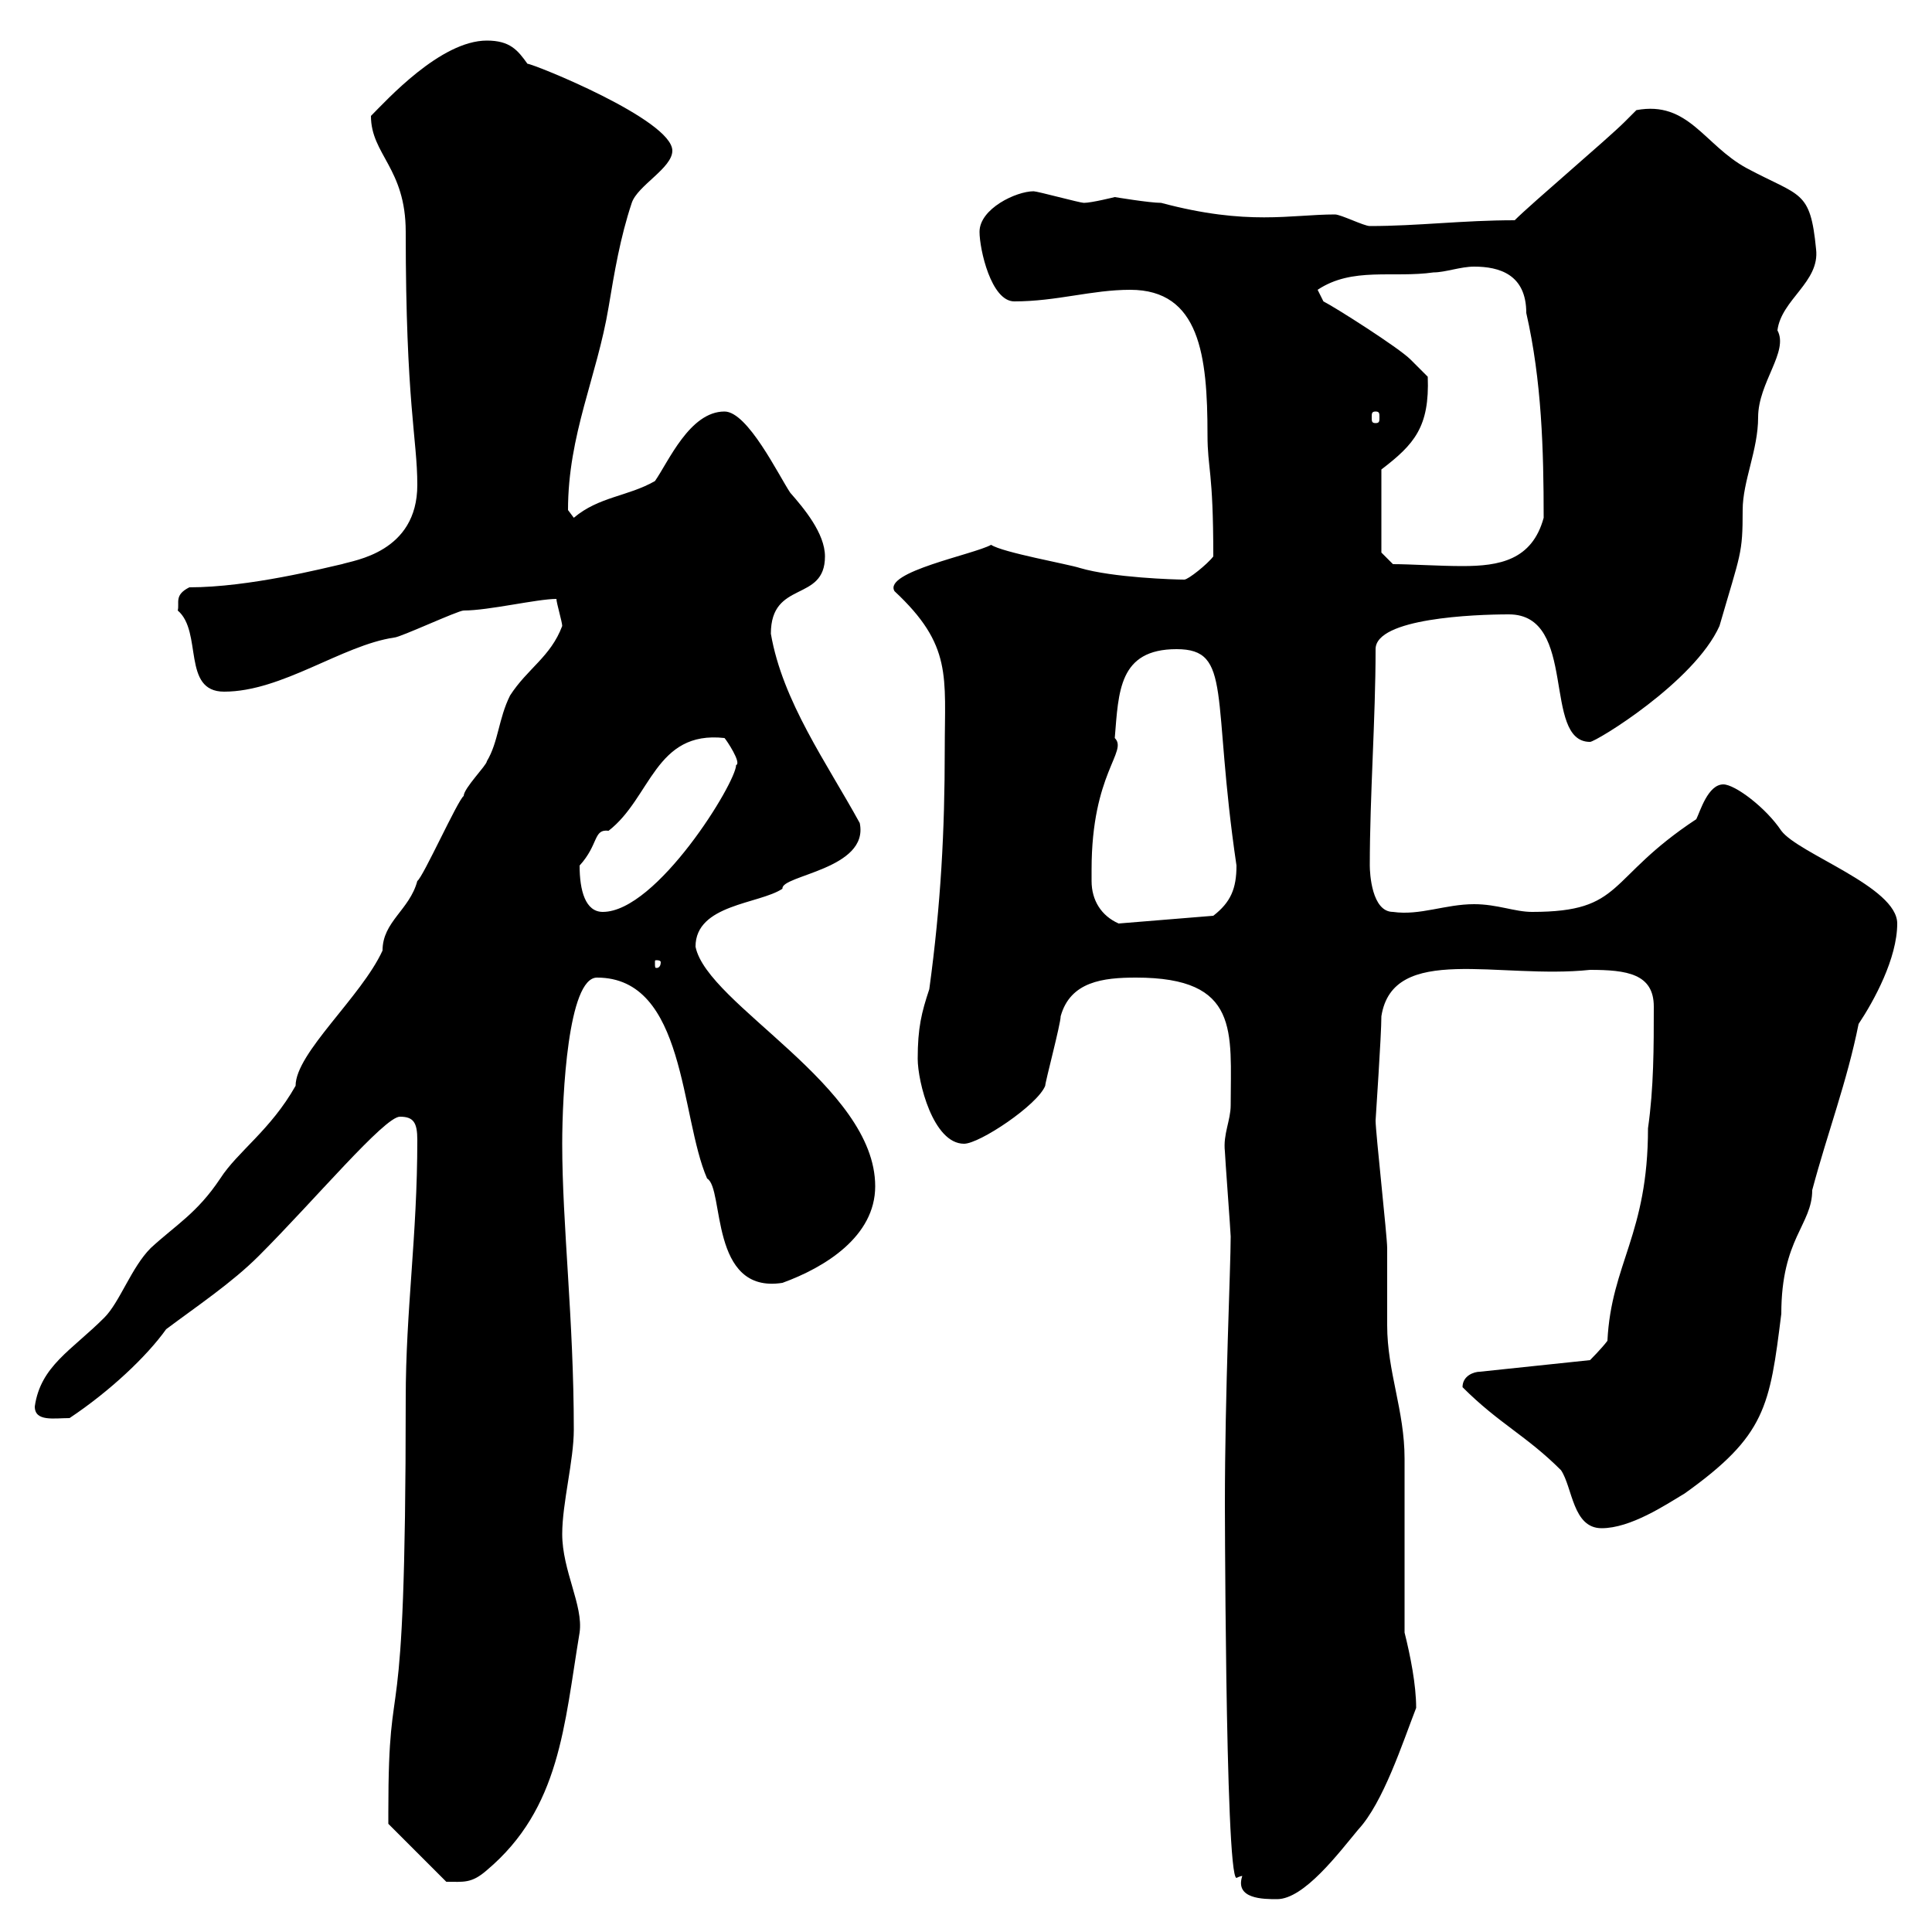 <svg xmlns="http://www.w3.org/2000/svg" xmlns:xlink="http://www.w3.org/1999/xlink" width="300" height="300"><path d="M192.90 291.30C191.70 294.90 196.20 294.90 198.30 294.90C202.50 294.90 207.90 287.70 210.90 284.10C214.80 279.90 217.80 270.60 219.90 265.20C219.90 261.60 219 257.10 218.10 253.50C218.10 249 218.10 230.10 218.10 226.50C218.10 219 215.40 213 215.40 205.80C215.40 204.60 215.40 195 215.40 193.80C215.40 192 213.60 175.80 213.60 174C213.60 173.70 214.50 160.80 214.50 157.80C216.30 146.40 232.80 152.10 246.90 150.60C252.60 150.60 256.80 151.20 256.80 156.30C256.80 162.60 256.80 168.90 255.90 175.20C255.90 191.70 250.20 196.20 249.60 208.20C248.70 209.40 246.90 211.20 246.90 211.20L229.80 213C228.90 213 227.10 213.60 227.10 215.40C232.80 221.10 237 222.90 242.40 228.30C244.20 231 244.20 237.30 248.70 237.30C253.20 237.30 258.60 233.70 261.60 231.90C274.20 222.90 274.80 218.40 276.60 204C276.60 192.30 281.40 190.20 281.40 184.80C283.80 175.80 286.80 168 288.60 159C291 155.40 294.60 148.80 294.60 143.40C294.60 137.70 279.30 132.60 276.60 129C274.20 125.40 269.40 121.80 267.60 121.80C265.20 121.80 264 126 263.40 127.20C249.30 136.50 252.30 141.60 237.90 141.60C235.20 141.60 232.50 140.40 228.90 140.40C224.40 140.40 220.50 142.20 216.30 141.60C213 141.60 212.70 135.60 212.70 134.40C212.70 123.60 213.60 111.60 213.60 100.80C213.60 96 228.90 95.40 234.30 95.40C245.10 95.40 239.40 115.20 246.90 115.20C247.80 115.20 263.10 105.90 267 97.20C270.30 85.80 270.60 86.10 270.60 79.20C270.60 74.70 273 69.90 273 64.80C273 59.40 277.80 54.60 276 51.30C276.60 46.50 282.60 43.80 282 38.70C281.10 29.40 279.60 30.60 271.20 26.10C264.60 22.50 262.20 15.60 254.10 17.10C254.10 17.10 252.30 18.90 252.30 18.90C249.60 21.60 237.90 31.50 235.20 34.20C227.10 34.20 220.20 35.10 212.70 35.10C211.80 35.10 208.20 33.30 207.30 33.30C200.40 33.30 193.80 35.10 180.30 31.50C178.50 31.50 173.10 30.60 173.10 30.60C173.10 30.60 169.50 31.50 168.30 31.50C167.70 31.50 161.10 29.70 160.50 29.70C157.80 29.70 152.10 32.40 152.10 36C152.10 38.70 153.90 46.80 157.50 46.80C164.10 46.80 169.50 45 175.50 45C186.30 45 187.50 55.20 187.50 67.50C187.50 72.90 188.40 72.90 188.40 86.40C187.50 87.60 184.50 90 183.90 90C182.40 90 172.80 89.70 167.70 88.20C165.90 87.60 155.70 85.80 153.90 84.60C151.20 86.10 137.10 88.80 138.90 91.80C147.90 100.20 146.70 105 146.70 116.40C146.70 129 146.10 140.40 144.30 153.60C143.10 157.20 142.50 159.60 142.50 164.40C142.50 168 144.90 177.60 149.70 177.60C152.10 177.60 161.10 171.60 162.30 168.60C162.30 168 164.70 159 164.70 157.80C166.20 152.40 171.30 151.80 176.40 151.80C192.60 151.80 191.10 160.20 191.10 171.60C191.10 174 189.90 176.10 190.20 178.80C190.20 179.40 191.10 191.40 191.10 192C191.10 196.80 190.20 216 190.20 233.70C190.20 228 190.20 291.60 192 291.60C192 291.60 192.60 291.30 192.90 291.30ZM60.30 281.40C60.30 282.30 60.30 283.20 60.30 283.20L69.30 292.20C72 292.20 73.20 292.50 75.60 290.40C87 280.80 87.60 267.90 90 253.50C90.60 249.30 87.30 243.90 87.30 238.20C87.30 233.40 89.10 226.80 89.10 222C89.10 204.90 87.30 190.20 87.30 177.60C87.30 170.10 88.20 151.80 92.70 151.80C106.50 151.80 105.60 173.40 109.80 183C112.50 184.50 110.10 201 121.50 199.20C128.10 196.80 135.90 192 135.90 184.20C135.90 168.60 109.80 156 108 147C108 140.40 117.90 140.40 121.50 138C121.20 135.90 135 135 133.50 127.80C128.40 118.50 121.50 108.90 119.70 98.40C119.70 90 128.10 93.60 128.10 86.40C128.10 82.80 124.80 78.90 122.70 76.50C120.90 73.80 116.10 63.90 112.50 63.90C107.10 63.90 103.80 71.70 101.70 74.70C97.50 77.10 93 77.10 89.10 80.40C89.10 80.40 88.20 79.20 88.20 79.20C88.20 67.50 92.70 58.50 94.50 47.70C95.40 42.30 96.30 36.90 98.10 31.50C99 28.80 104.40 26.10 104.40 23.40C104.40 18.60 82.80 9.90 81.90 9.90C80.40 7.80 79.20 6.30 75.60 6.30C68.40 6.30 60 15.60 57.60 18C57.60 24 63 26.10 63 36C63 62.70 64.80 68.10 64.80 75.30C64.80 85.80 54.90 87 53.10 87.60C50.40 88.20 38.70 91.20 29.40 91.20C27 92.40 27.90 93.60 27.60 94.80C31.50 98.10 28.20 107.40 34.80 107.40C43.80 107.40 53.10 100.20 61.20 99C62.10 99 71.10 94.80 72 94.80C75.90 94.80 83.40 93 86.40 93C86.40 93.60 87.30 96.60 87.30 97.20C85.50 102 81.90 103.80 79.20 108C77.40 111.60 77.40 115.20 75.60 118.20C75.60 118.80 72 122.40 72 123.60C71.10 124.20 65.70 136.20 64.80 136.80C63.60 141.30 59.40 143.10 59.40 147.60C56.10 154.80 45.90 163.50 45.90 168.60C42 175.50 36.90 178.80 34.20 183C30.60 188.40 27.30 190.20 23.40 193.80C20.40 196.80 18.60 202.20 16.20 204.60C11.10 209.70 6.30 212.10 5.40 218.40C5.40 220.80 8.40 220.20 10.80 220.20C17.10 216 22.80 210.60 25.80 206.40C30.60 202.80 36 199.20 40.20 195C48.90 186.30 59.70 173.40 62.10 173.40C64.20 173.40 64.80 174.30 64.80 177C64.80 192 63 203.40 63 217.20C63 275.10 60.30 256.20 60.30 281.40ZM102.60 149.40C102.60 150.30 102 150.30 102 150.30C101.70 150.30 101.70 150.30 101.70 149.40C101.70 149.10 101.70 149.10 102 149.10C102 149.10 102.60 149.10 102.60 149.40ZM169.50 136.80C169.50 136.80 169.50 135 169.50 135C169.50 120 175.20 116.70 173.10 114.60C173.70 107.40 173.70 100.80 182.70 100.80C191.40 100.80 188.10 108 192 134.40C192 138 191.10 140.10 188.40 142.20L173.70 143.40C171 142.20 169.50 139.80 169.50 136.80ZM90 134.40C93 131.10 92.10 128.70 94.50 129C101.10 123.90 101.70 113.40 112.50 114.60C112.80 114.90 115.20 118.50 114.30 118.80C114.30 121.50 102 141.60 93.60 141.60C90.90 141.60 90 138.30 90 134.40ZM214.50 85.80L214.50 72.90C219.60 69 222 66.30 221.70 58.50C221.70 58.50 219.90 56.70 219 55.80C217.20 54 207.30 47.70 205.50 46.80L204.60 45C210 41.40 216.30 43.20 222.60 42.30C224.40 42.30 226.80 41.40 228.90 41.40C232.80 41.40 237 42.60 237 48.60C239.40 59.10 239.70 69.90 239.70 80.40C237.90 87 232.80 87.90 227.10 87.90C223.50 87.90 219 87.60 216.30 87.60ZM213.60 63.90C214.20 63.90 214.20 64.20 214.20 64.80C214.20 65.40 214.20 65.70 213.60 65.70C213 65.70 213 65.40 213 64.80C213 64.20 213 63.90 213.60 63.90Z"/></svg>